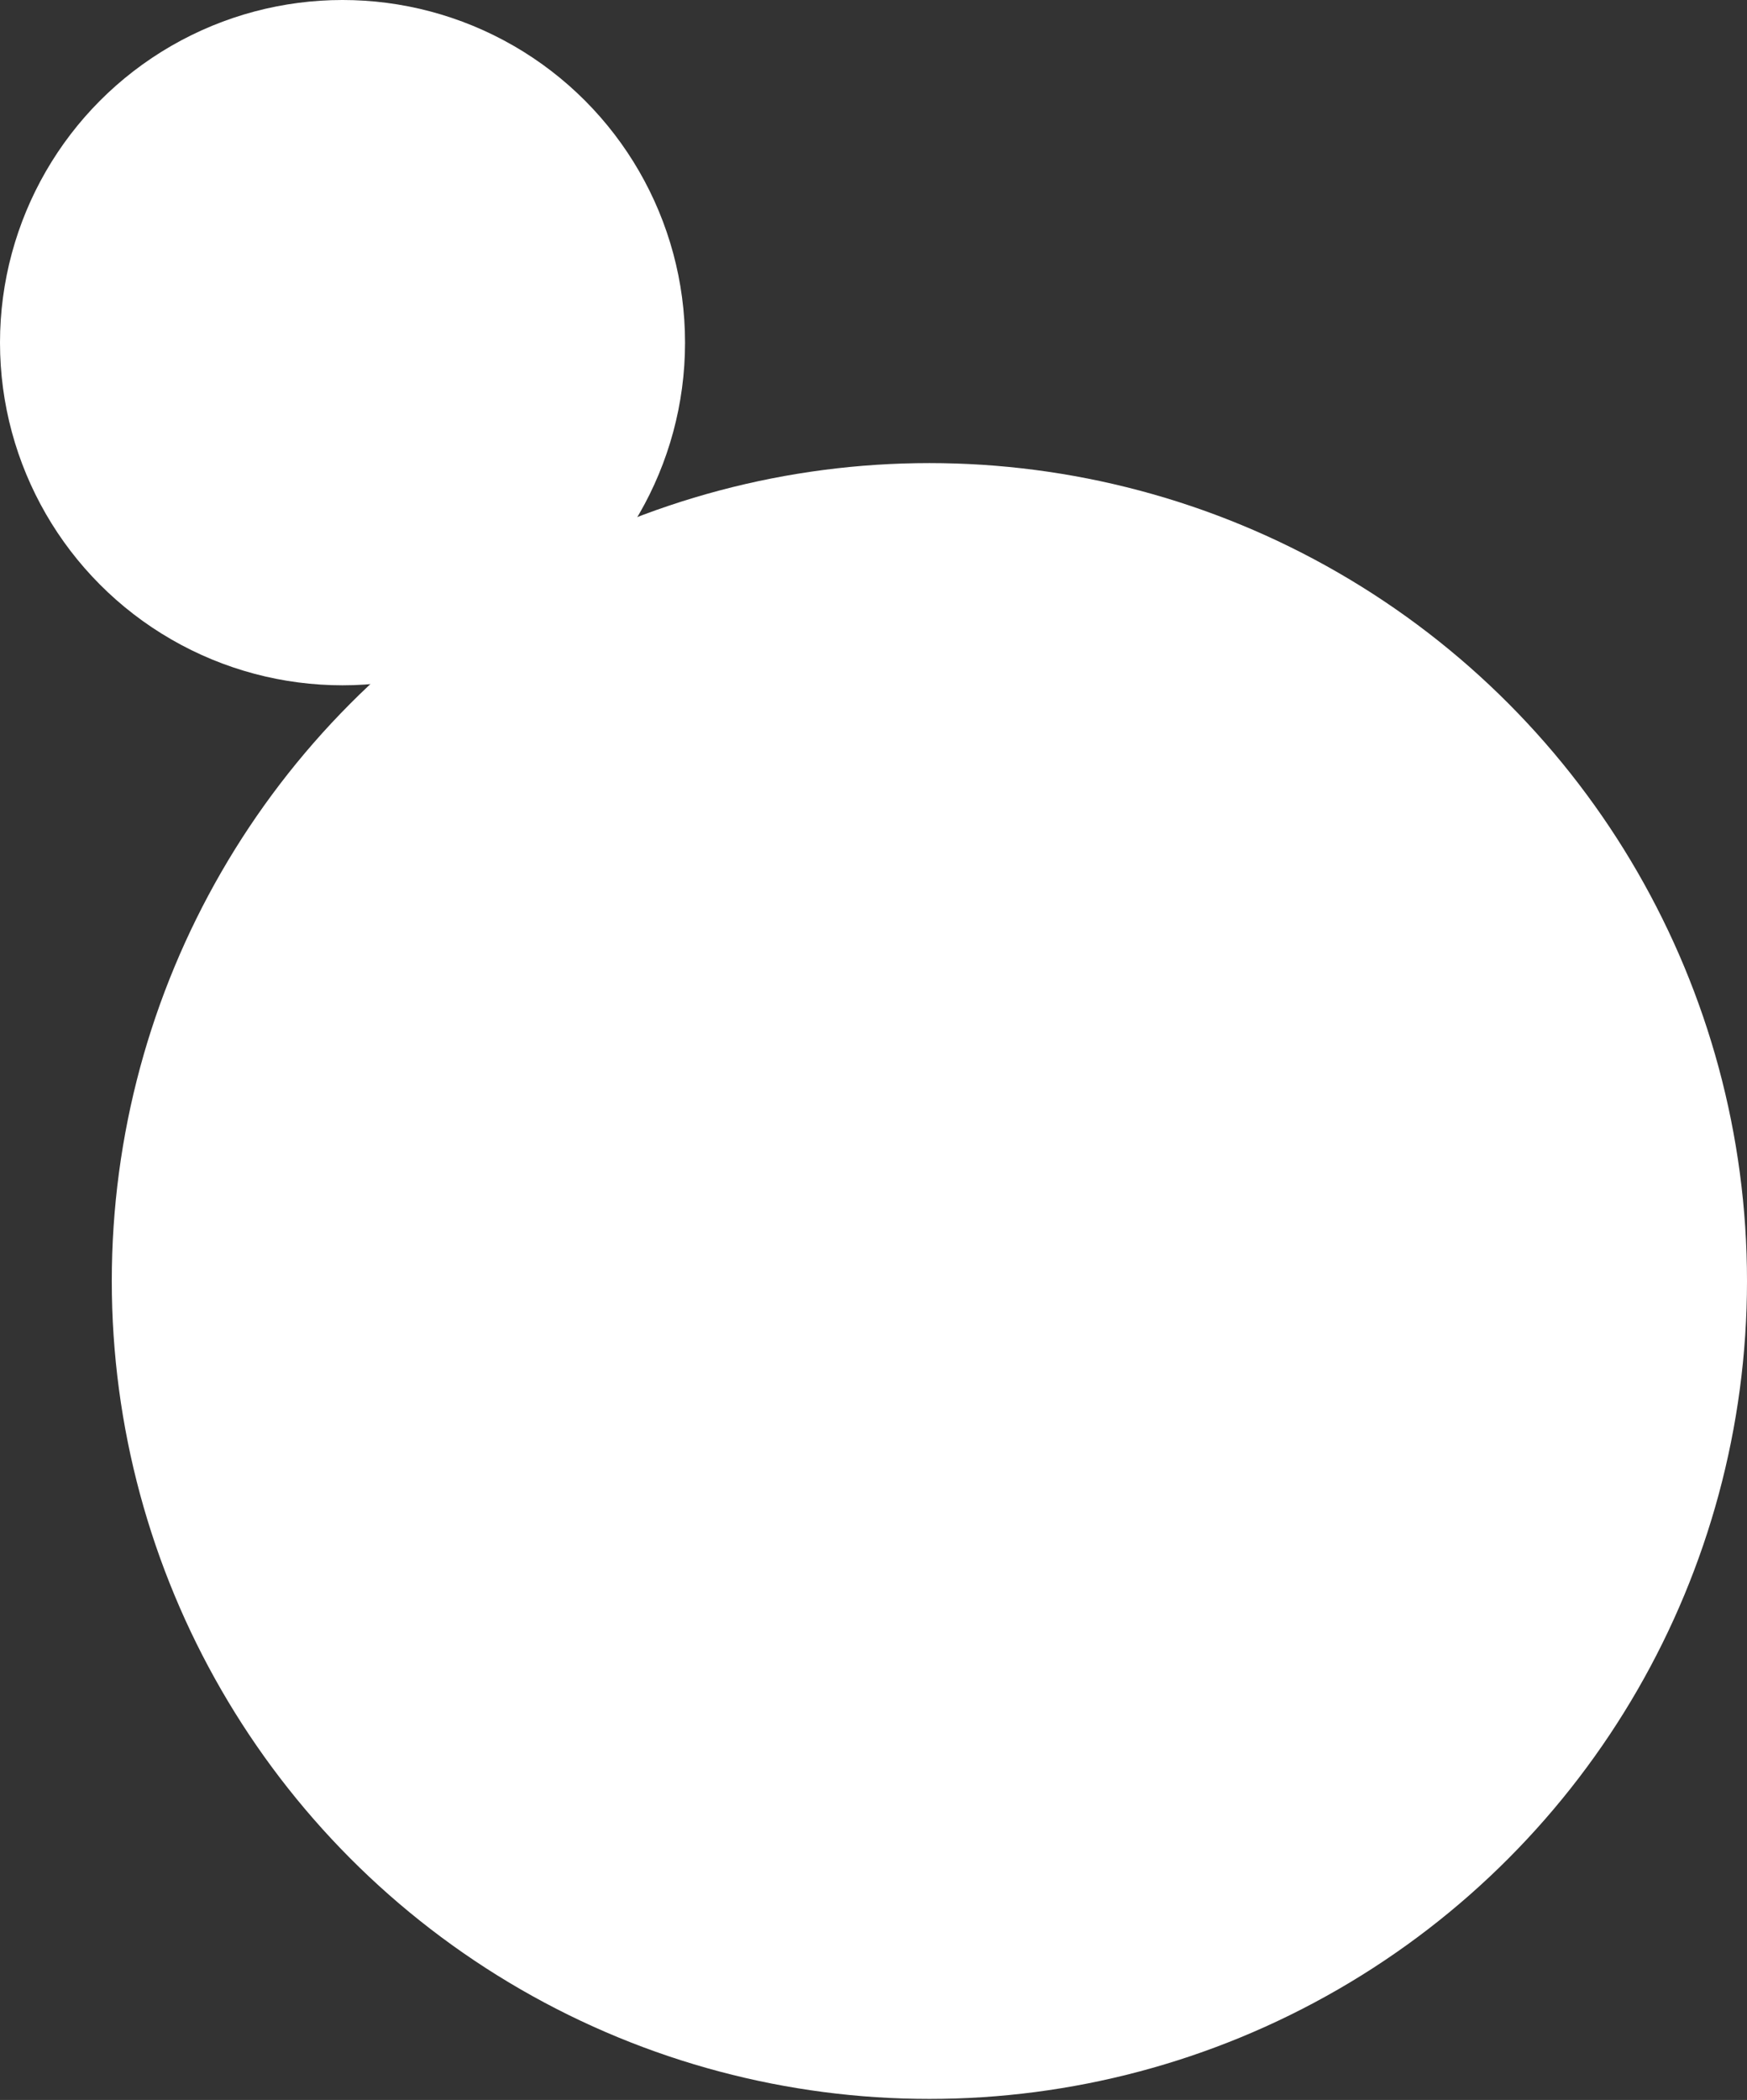 <?xml version="1.0" encoding="UTF-8"?> <svg xmlns="http://www.w3.org/2000/svg" width="1280" height="1538" viewBox="0 0 1280 1538" fill="none"><rect x="0" y="0" width="1280" height="1538" fill="#333333" stroke="none"/><circle cx="680.952" cy="938.211" r="599.048" fill="white"></circle><circle cx="250.96" cy="250.96" r="250.96" fill="white"></circle></svg> 